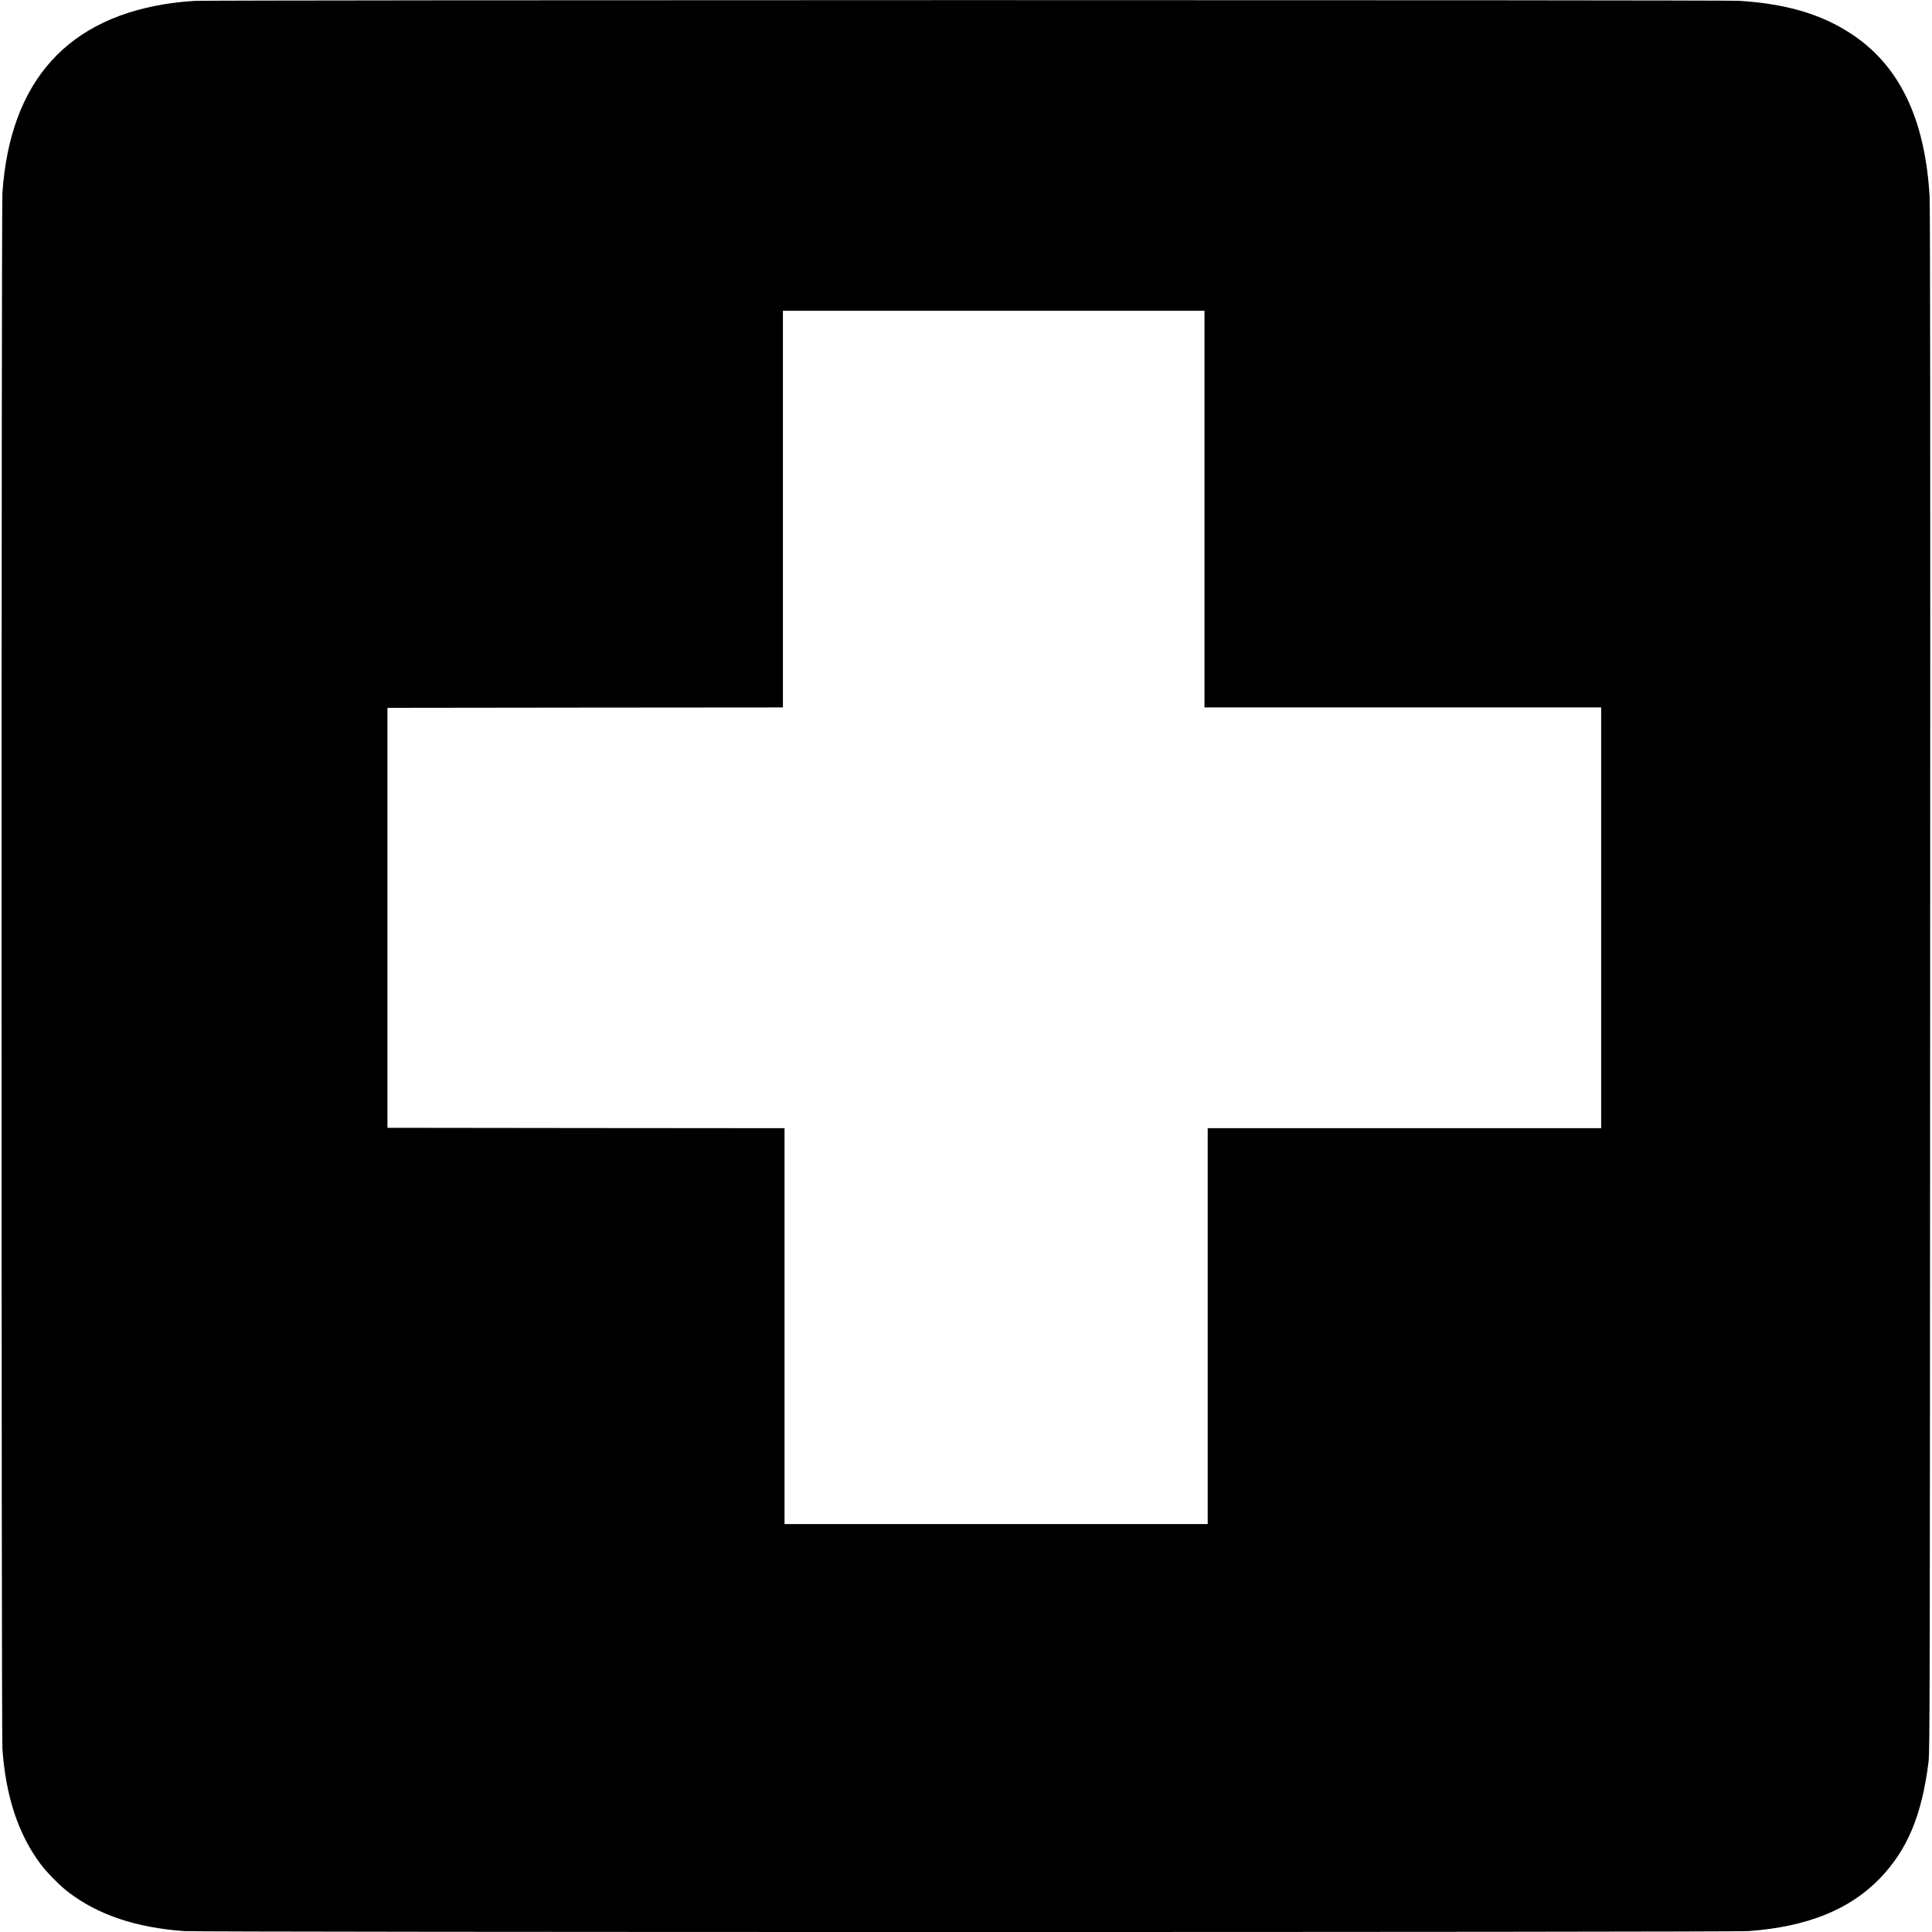 <?xml version="1.0" standalone="no"?>
<!DOCTYPE svg PUBLIC "-//W3C//DTD SVG 20010904//EN"
 "http://www.w3.org/TR/2001/REC-SVG-20010904/DTD/svg10.dtd">
<svg version="1.0" xmlns="http://www.w3.org/2000/svg"
 width="2406pt" height="2406pt" viewBox="0 0 2406 2406"
 preserveAspectRatio="xMidYMid meet">
<g transform="translate(0,2406) scale(0.1,-0.1)"
fill="#000000" stroke="none">
<path d="M2423 24049 c-73 -4 -188 -15 -255 -24 -1320 -171 -2041 -968 -2138
-2365 -14 -203 -14 -19181 0 -19380 42 -596 201 -1072 482 -1443 80 -105 240
-266 346 -346 371 -280 835 -436 1437 -480 194 -15 19271 -15 19475 0 731 52
1268 267 1645 661 341 356 519 783 602 1448 16 126 17 787 20 9725 3 6679 1
9645 -7 9771 -53 906 -339 1548 -867 1946 -393 295 -867 449 -1508 488 -205
12 -19027 11 -19232 -1z m12577 -6329 l0 -2470 2470 0 2470 0 0 -2620 0 -2620
-2450 0 -2450 0 0 -2465 0 -2465 -2635 0 -2635 0 0 2465 0 2465 -2472 2 -2473
3 0 2615 0 2615 2463 3 2462 2 0 2470 0 2470 2625 0 2625 0 0 -2470z"/>
</g>
</svg>
